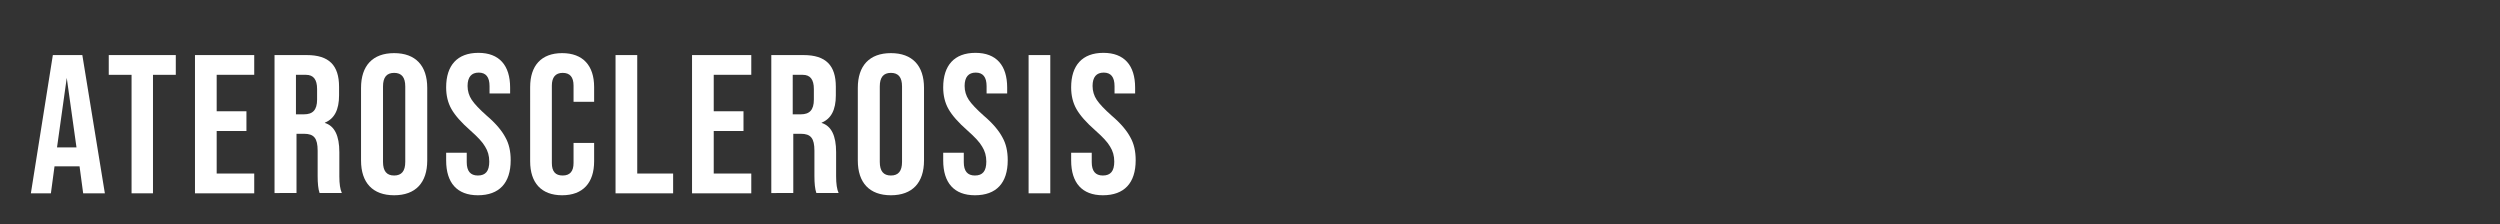 <?xml version="1.0" encoding="utf-8"?>
<!-- Generator: Adobe Illustrator 25.0.0, SVG Export Plug-In . SVG Version: 6.00 Build 0)  -->
<svg version="1.1" id="Layer_1" xmlns="http://www.w3.org/2000/svg" xmlns:xlink="http://www.w3.org/1999/xlink" x="0px" y="0px"
	 viewBox="0 0 898.8 80.7" style="enable-background:new 0 0 898.8 80.7;" xml:space="preserve">
<rect x="0" y="0" width="898.8" height="80.7" fill="#333333" stroke="none"/>
<style type="text/css">
	.st0{fill:#FFFFFF;}
</style>
<g>
	<path class="st0" d="M29.9,69.5l-1.3-9.7h-9l-1.3,9.7h-7.2L19,19.8h10.6l8.1,49.7H29.9z M20.5,53h7L24,28L20.5,53z"/>
	<path class="st0" d="M47.3,69.5V26.9h-8.2v-7.1h24.1v7.1h-8.2v42.6H47.3z"/>
	<path class="st0" d="M70.1,69.5V19.8h21.3v7.1H77.9V40h10.7v7.1H77.9v15.3h13.5v7.1H70.1z"/>
	<path class="st0" d="M98.7,69.5V19.8h11.6c8,0,11.6,3.7,11.6,11.4v3.1c0,5.2-1.7,8.4-5.1,9.8v0.1c3.5,1.1,5.2,4.6,5.2,10.5v8.7
		c0,2.7,0.3,4.7,0.9,6h-8c-0.5-1.4-0.7-3.5-0.7-6.1v-9.1c0-4.5-1.3-6.1-4.9-6.1h-2.7v21.3H98.7z M106.5,41.1h2.8
		c3.1,0,4.7-1.5,4.7-5.3V32c0-3.4-1.3-5.1-4-5.1h-3.6V41.1z"/>
	<path class="st0" d="M129.8,31.6c0-8,4.2-12.5,11.9-12.5s11.9,4.5,11.9,12.5v26.1c0,8-4.2,12.5-11.9,12.5s-11.9-4.5-11.9-12.5V31.6
		z M145.7,31.1c0-3.3-1.3-4.9-4-4.9c-2.7,0-4,1.6-4,4.9v27.1c0,3.3,1.3,4.9,4,4.9c2.7,0,4-1.6,4-4.9V31.1z"/>
	<path class="st0" d="M160.4,57.7v-2.8h7.4v3.4c0,3.2,1.3,4.8,4,4.8c2.8,0,4.1-1.6,4.1-5c0-2.1-0.5-3.8-1.5-5.4
		c-0.9-1.6-2.7-3.5-5.3-5.8c-3.2-2.8-5.5-5.4-6.8-7.7c-1.3-2.3-1.9-4.9-1.9-7.8c0-7.9,4-12.4,11.6-12.4c7.5,0,11.4,4.5,11.4,12.5
		v2.1H176v-2.6c0-3.3-1.3-4.9-3.9-4.9s-4,1.6-4,4.8c0,1.8,0.5,3.5,1.5,5c1,1.5,2.8,3.4,5.4,5.7c3.3,2.8,5.5,5.5,6.7,7.8
		c1.3,2.3,1.9,5,1.9,8.2c0,8.2-4.1,12.6-11.8,12.6C164.3,70.2,160.4,65.7,160.4,57.7z"/>
	<path class="st0" d="M190.6,31.3c0-7.7,4-12.2,11.5-12.2c7.5,0,11.5,4.5,11.5,12.2v5.3h-7.4v-5.8c0-3.1-1.3-4.6-3.9-4.6
		s-3.9,1.6-3.9,4.6v27.8c0,3.1,1.3,4.5,3.9,4.5s3.9-1.5,3.9-4.5v-7.2h7.4V58c0,7.7-4,12.2-11.5,12.2c-7.5,0-11.5-4.5-11.5-12.2V31.3
		z"/>
	<path class="st0" d="M221.3,69.5V19.8h7.8v42.6h12.9v7.1H221.3z"/>
	<path class="st0" d="M248.8,69.5V19.8h21.3v7.1h-13.5V40h10.7v7.1h-10.7v15.3h13.5v7.1H248.8z"/>
	<path class="st0" d="M277.3,69.5V19.8h11.6c8,0,11.6,3.7,11.6,11.4v3.1c0,5.2-1.7,8.4-5.1,9.8v0.1c3.5,1.1,5.2,4.6,5.2,10.5v8.7
		c0,2.7,0.3,4.7,0.9,6h-8c-0.5-1.4-0.7-3.5-0.7-6.1v-9.1c0-4.5-1.3-6.1-4.9-6.1h-2.7v21.3H277.3z M285.1,41.1h2.8
		c3.1,0,4.7-1.5,4.7-5.3V32c0-3.4-1.3-5.1-4-5.1h-3.6V41.1z"/>
	<path class="st0" d="M308.4,31.6c0-8,4.2-12.5,11.9-12.5s11.9,4.5,11.9,12.5v26.1c0,8-4.2,12.5-11.9,12.5s-11.9-4.5-11.9-12.5V31.6
		z M324.3,31.1c0-3.3-1.3-4.9-4-4.9c-2.7,0-4,1.6-4,4.9v27.1c0,3.3,1.3,4.9,4,4.9c2.7,0,4-1.6,4-4.9V31.1z"/>
	<path class="st0" d="M339.1,57.7v-2.8h7.4v3.4c0,3.2,1.3,4.8,4,4.8c2.8,0,4.1-1.6,4.1-5c0-2.1-0.5-3.8-1.5-5.4
		c-0.9-1.6-2.7-3.5-5.3-5.8c-3.2-2.8-5.5-5.4-6.8-7.7c-1.3-2.3-1.9-4.9-1.9-7.8c0-7.9,4-12.4,11.6-12.4c7.5,0,11.4,4.5,11.4,12.5
		v2.1h-7.4v-2.6c0-3.3-1.3-4.9-3.9-4.9s-4,1.6-4,4.8c0,1.8,0.5,3.5,1.5,5c1,1.5,2.8,3.4,5.4,5.7c3.3,2.8,5.5,5.5,6.7,7.8
		c1.3,2.3,1.9,5,1.9,8.2c0,8.2-4.1,12.6-11.8,12.6C343,70.2,339.1,65.7,339.1,57.7z"/>
	<path class="st0" d="M369.8,69.5V19.8h7.8v49.7H369.8z"/>
	<path class="st0" d="M385.1,57.7v-2.8h7.4v3.4c0,3.2,1.3,4.8,4,4.8c2.8,0,4.1-1.6,4.1-5c0-2.1-0.5-3.8-1.5-5.4
		c-0.9-1.6-2.7-3.5-5.3-5.8c-3.2-2.8-5.5-5.4-6.8-7.7c-1.3-2.3-1.9-4.9-1.9-7.8c0-7.9,4-12.4,11.6-12.4c7.5,0,11.4,4.5,11.4,12.5
		v2.1h-7.4v-2.6c0-3.3-1.3-4.9-3.9-4.9s-4,1.6-4,4.8c0,1.8,0.5,3.5,1.5,5c1,1.5,2.8,3.4,5.4,5.7c3.3,2.8,5.5,5.5,6.7,7.8
		c1.3,2.3,1.9,5,1.9,8.2c0,8.2-4.1,12.6-11.8,12.6C389,70.2,385.1,65.7,385.1,57.7z"/>
</g>
</svg>
